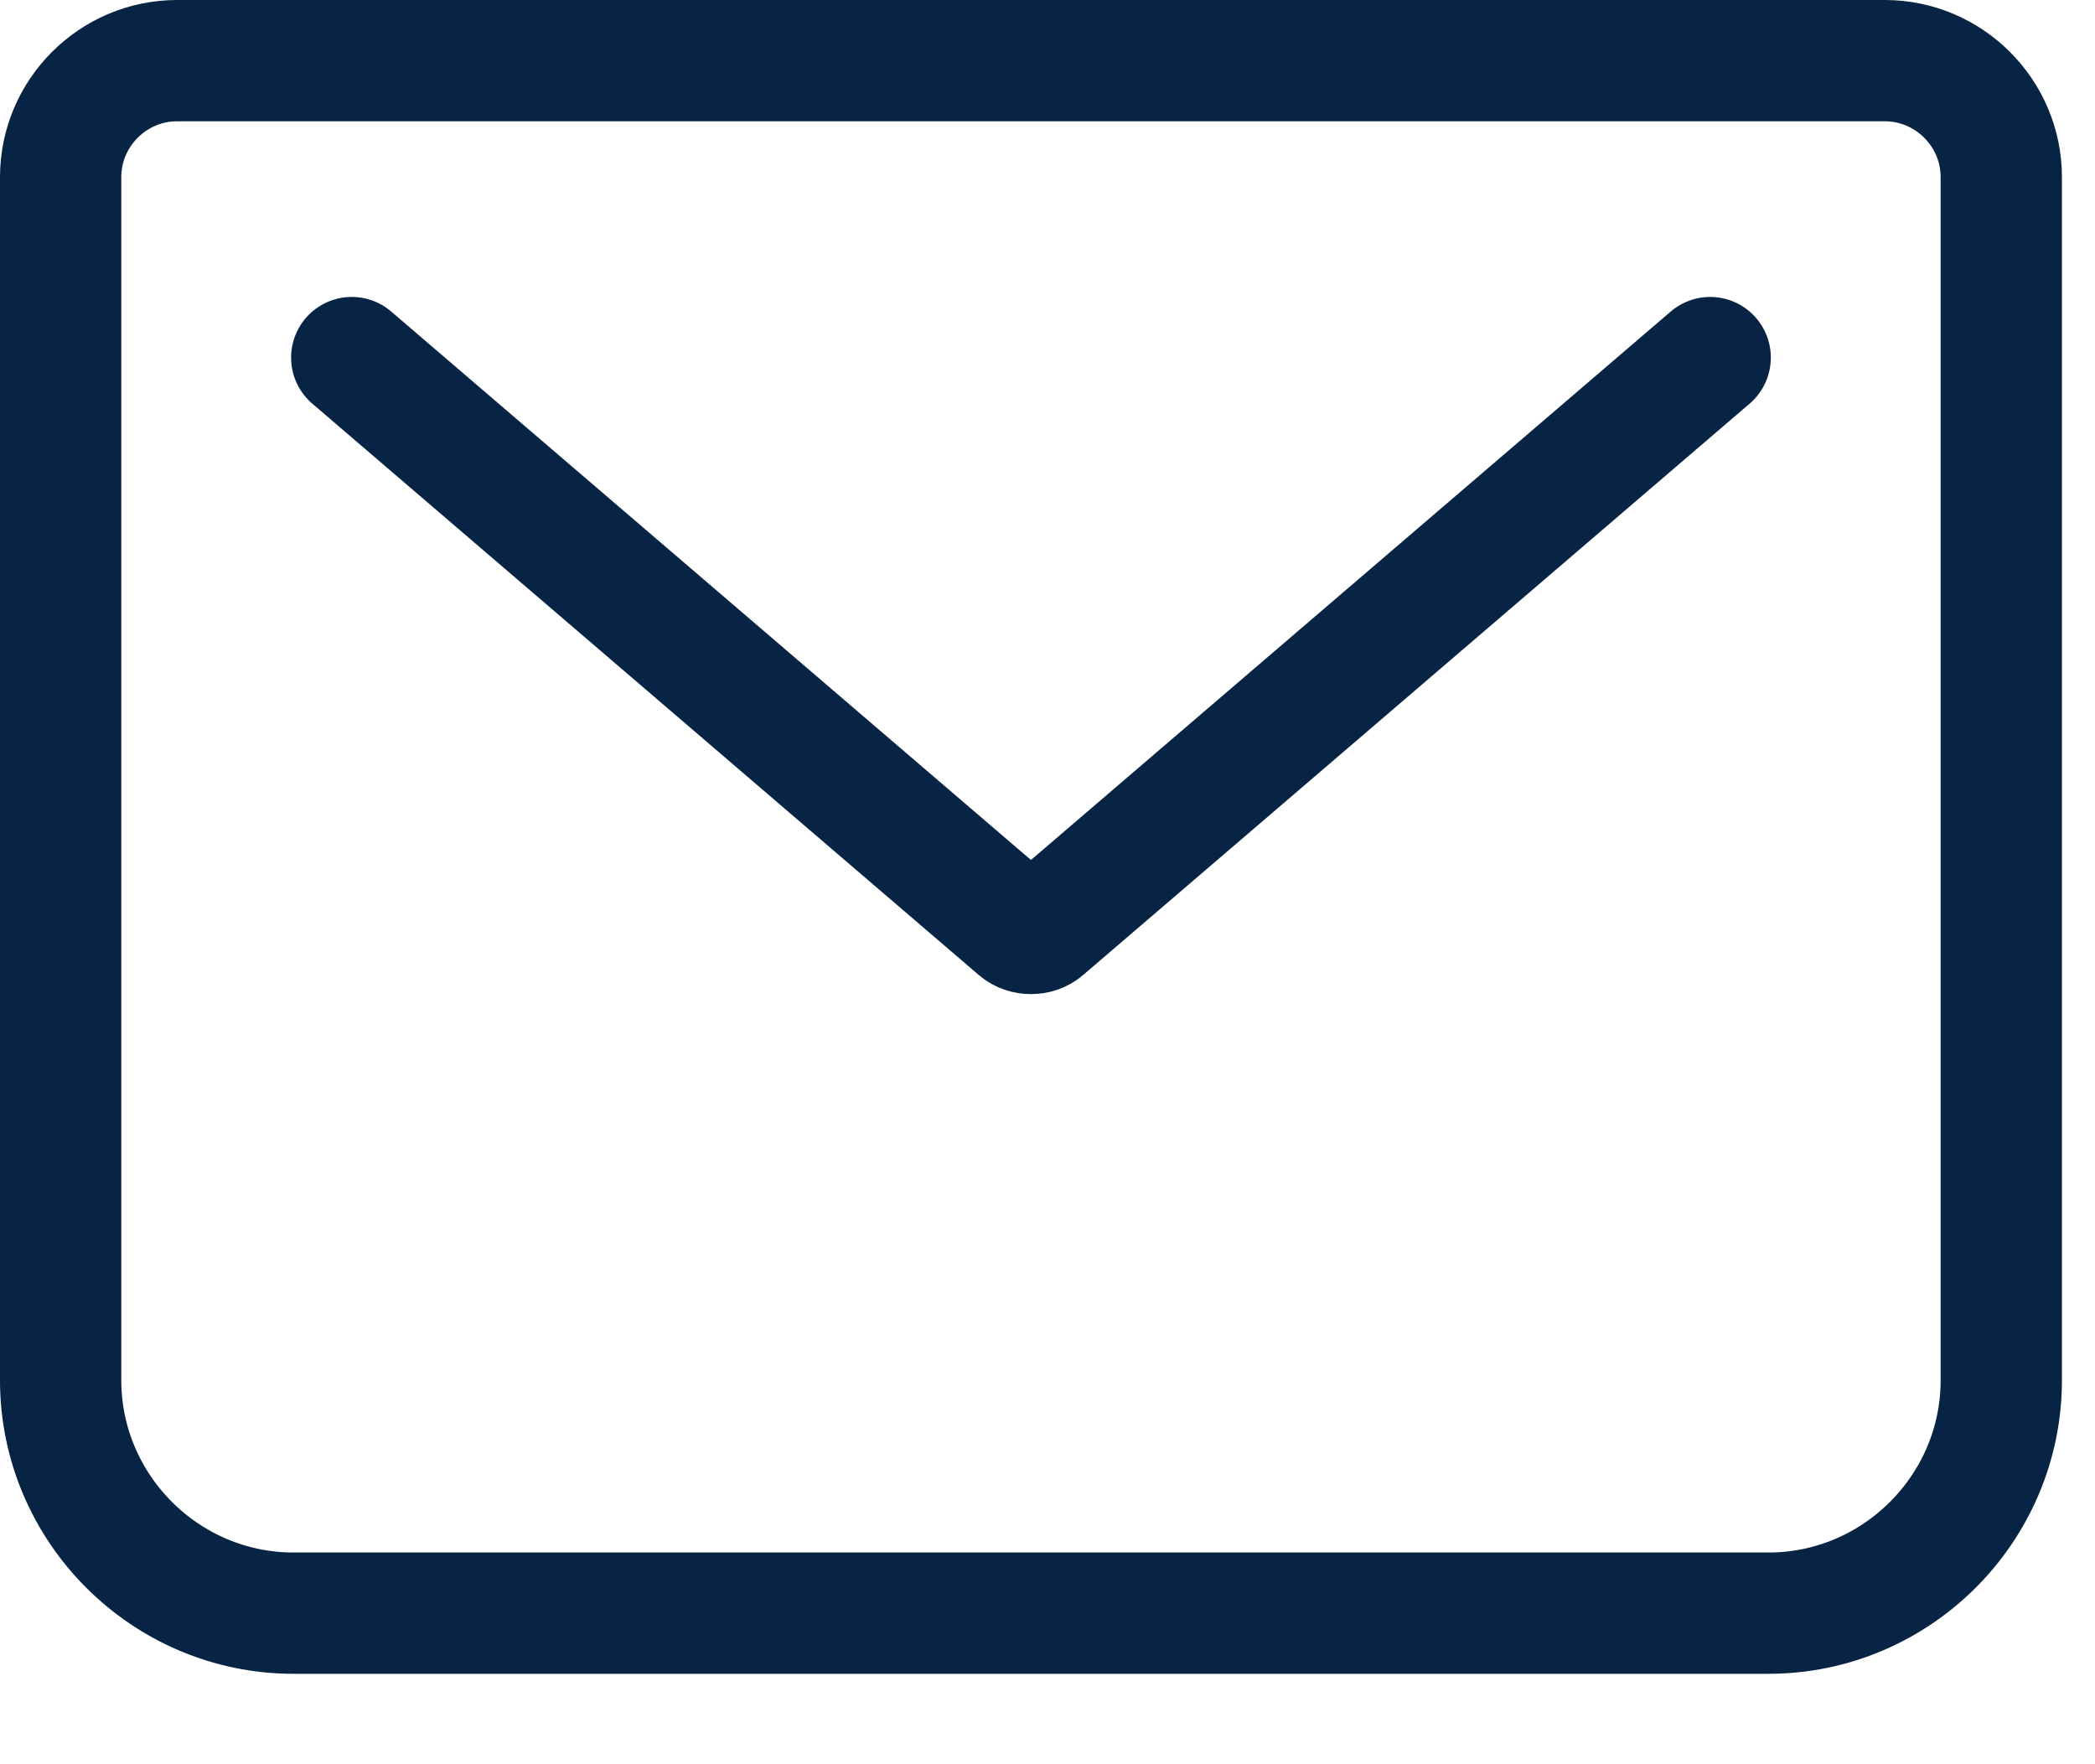 <svg width="19" height="16" viewBox="0 0 19 16" fill="none" xmlns="http://www.w3.org/2000/svg">
<path d="M3.19 3.243L9.236 8.426C9.297 8.479 9.403 8.479 9.464 8.426L15.51 3.243M1.606 0.55H17.094C17.675 0.55 18.15 1.025 18.15 1.606V12.518C18.15 13.68 17.2 14.63 16.038 14.63H2.662C1.5 14.63 0.55 13.68 0.55 12.518V1.606C0.55 1.025 1.025 0.55 1.606 0.55Z" stroke="#072445" stroke-width="1.1" stroke-linecap="round" stroke-linejoin="round"/>
</svg>
